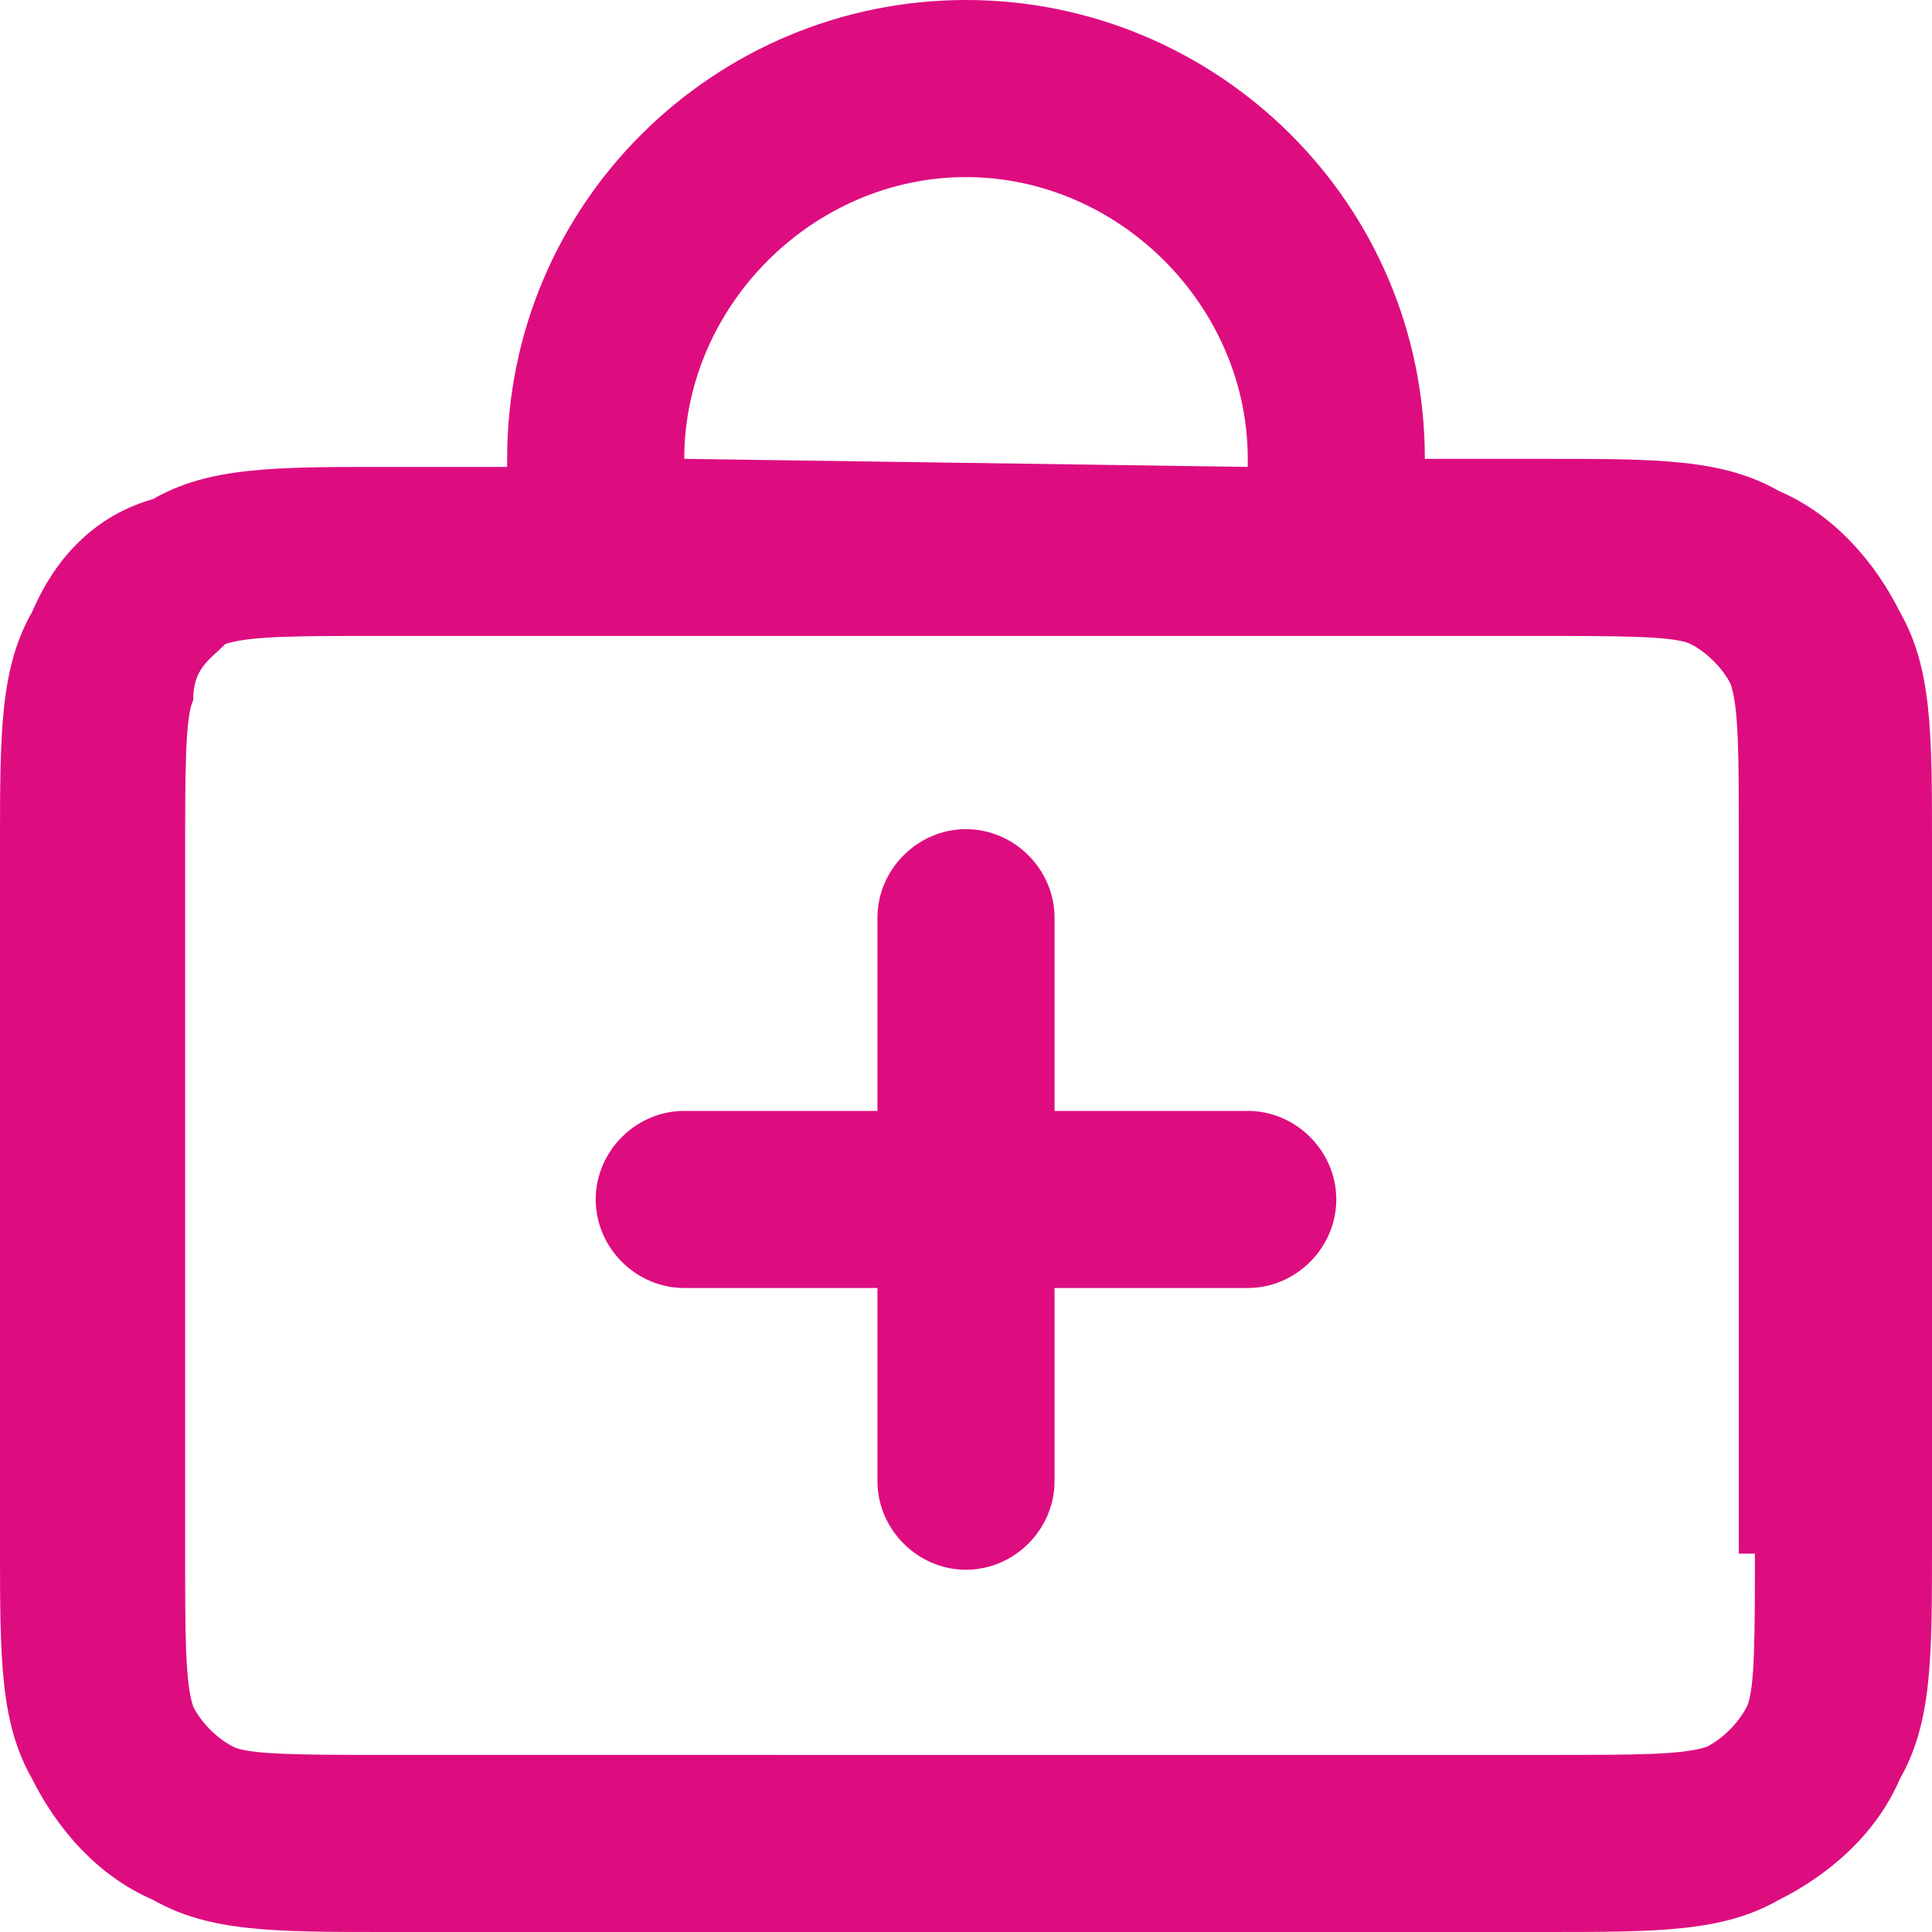 <?xml version="1.0" encoding="utf-8"?>
<!-- Generator: Adobe Illustrator 27.0.0, SVG Export Plug-In . SVG Version: 6.00 Build 0)  -->
<svg version="1.1" id="Layer_1" xmlns="http://www.w3.org/2000/svg" xmlns:xlink="http://www.w3.org/1999/xlink" x="0px" y="0px"
	 viewBox="0 0 24 24" style="enable-background:new 0 0 24 24;" xml:space="preserve">
<style type="text/css">
	.st0{fill:#DD0D80;}
</style>
<g>
	<path class="st0" d="M15.5,13.8h-2.4v-2.4c0-0.6-0.5-1.1-1.1-1.1s-1.1,0.5-1.1,1.1v2.4H8.5c-0.6,0-1.1,0.5-1.1,1.1S7.9,16,8.5,16
		h2.4v2.4c0,0.6,0.5,1.1,1.1,1.1s1.1-0.5,1.1-1.1V16h2.4c0.6,0,1.1-0.5,1.1-1.1S16.1,13.8,15.5,13.8z"/>
	<path class="st0" d="M23.6,7.6c-0.3-0.6-0.8-1.2-1.5-1.5c-0.7-0.4-1.5-0.4-2.9-0.4h-1.5l0,0C17.7,2.5,15.1,0,12,0S6.3,2.5,6.3,5.7
		v0.1H4.8c-1.4,0-2.2,0-2.9,0.4C1.2,6.4,0.7,6.9,0.4,7.6C0,8.3,0,9.1,0,10.5v8.7c0,1.4,0,2.2,0.4,2.9c0.3,0.6,0.8,1.2,1.5,1.5
		C2.6,24,3.4,24,4.8,24h14.4c1.4,0,2.2,0,2.9-0.4c0.6-0.3,1.2-0.8,1.5-1.5c0.4-0.7,0.4-1.5,0.4-2.9v-8.7C24,9.1,24,8.3,23.6,7.6z
		 M8.5,5.7c0-1.9,1.6-3.5,3.5-3.5s3.5,1.6,3.5,3.5v0.1L8.5,5.7L8.5,5.7z M21.8,19.3c0,1,0,1.7-0.1,1.9c-0.1,0.2-0.3,0.4-0.5,0.5
		c-0.3,0.1-0.9,0.1-1.9,0.1H4.8c-1,0-1.7,0-1.9-0.1s-0.4-0.3-0.5-0.5c-0.1-0.3-0.1-0.9-0.1-1.9v-8.7c0-1,0-1.7,0.1-1.9
		c0-0.4,0.2-0.5,0.4-0.7c0.3-0.1,0.9-0.1,1.9-0.1h14.4c1,0,1.7,0,1.9,0.1c0.2,0.1,0.4,0.3,0.5,0.5c0.1,0.3,0.1,0.9,0.1,1.9v8.9H21.8
		z"/>
</g>
</svg>

